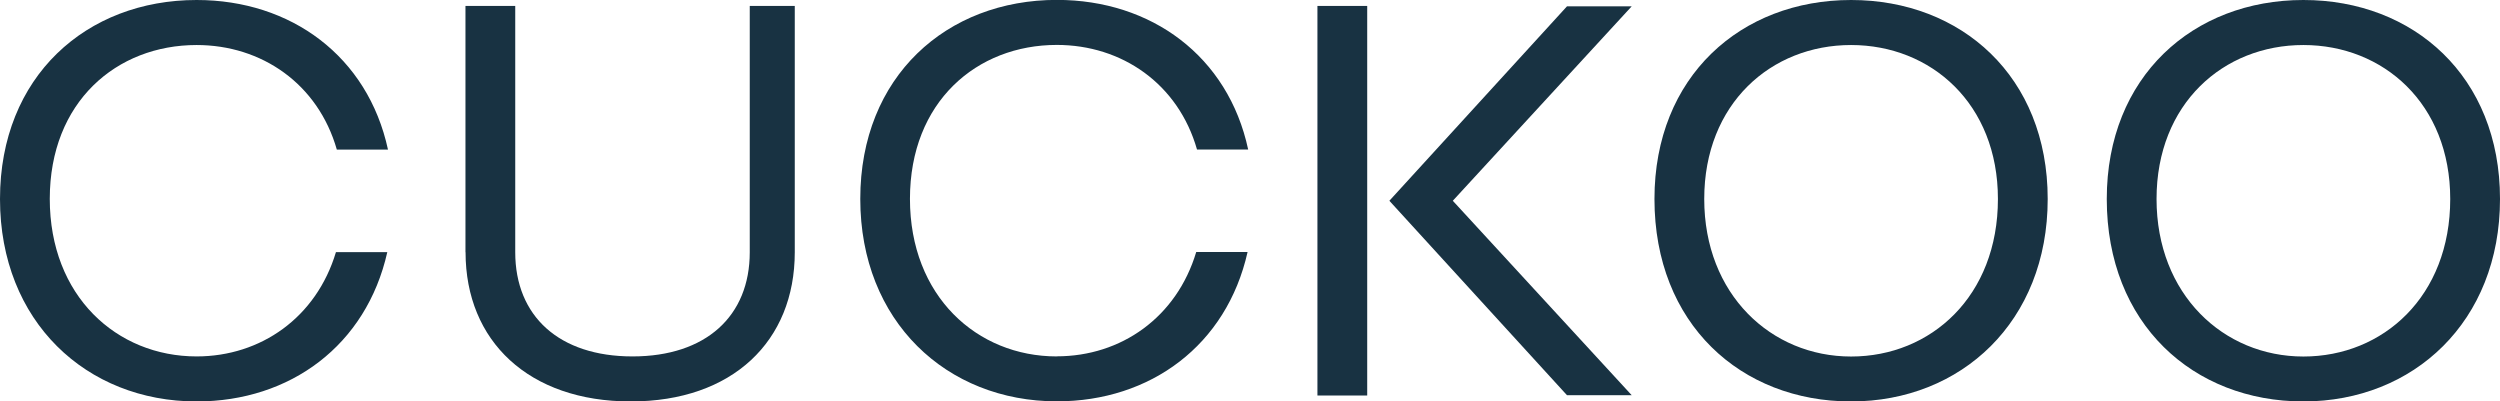 <?xml version="1.0" encoding="UTF-8"?><svg id="Layer_2" xmlns="http://www.w3.org/2000/svg" viewBox="0 0 252.65 40.57"><defs><style>.cls-1{fill:#183242;}</style></defs><g id="Layer_1-2"><g><path class="cls-1" d="M47.04,25.49V.6h5.03V25.49c0,6.46,4.43,10.53,11.85,10.53s11.85-4.07,11.85-10.53V.6h4.55V25.49c0,8.98-6.28,15.08-16.58,15.08s-16.69-6.1-16.69-15.08Z"/><path class="cls-1" d="M138.17,30.04v9.93h-5.03V.6h5.03V30.04Z"/><path class="cls-1" d="M140.41,20.29L158.36,.64h6.54s-18.08,19.65-18.08,19.65h0l18.08,19.65h-6.54l-17.95-19.65h0Z"/><path class="cls-1" d="M167.2,20.11c0-12.39,8.74-20.11,19.87-20.11s19.87,7.72,19.87,20.11-8.74,20.46-19.87,20.46-19.87-7.84-19.87-20.46Zm34.71,0c0-9.63-6.76-15.56-14.84-15.56s-14.84,5.92-14.84,15.56,6.76,15.92,14.84,15.92,14.84-6.1,14.84-15.92Z"/><path class="cls-1" d="M212.91,20.11c0-12.39,8.74-20.11,19.87-20.11s19.87,7.72,19.87,20.11-8.74,20.46-19.87,20.46-19.87-7.84-19.87-20.46Zm34.71,0c0-9.63-6.76-15.56-14.84-15.56s-14.84,5.92-14.84,15.56,6.76,15.92,14.84,15.92,14.84-6.1,14.84-15.92Z"/><path class="cls-1" d="M19.87,36.02c-8.08,0-14.84-6.1-14.84-15.92S11.79,4.55,19.87,4.55c6.57,0,12.27,3.92,14.17,10.57h5.17C37.17,5.69,29.41,0,19.87,0,8.74,0,0,7.72,0,20.11s8.74,20.46,19.87,20.46c9.45,0,17.15-5.66,19.27-15.09h-5.19c-1.98,6.61-7.6,10.54-14.08,10.54Z"/><path class="cls-1" d="M106.8,36.02c-8.08,0-14.84-6.1-14.84-15.92s6.76-15.56,14.84-15.56c6.57,0,12.27,3.92,14.17,10.57h5.17c-2.02-9.43-9.79-15.12-19.33-15.12-11.13,0-19.87,7.72-19.87,20.11s8.74,20.46,19.87,20.46c9.45,0,17.15-5.66,19.27-15.09h-5.19c-1.98,6.61-7.6,10.54-14.08,10.54Z"/></g></g></svg>